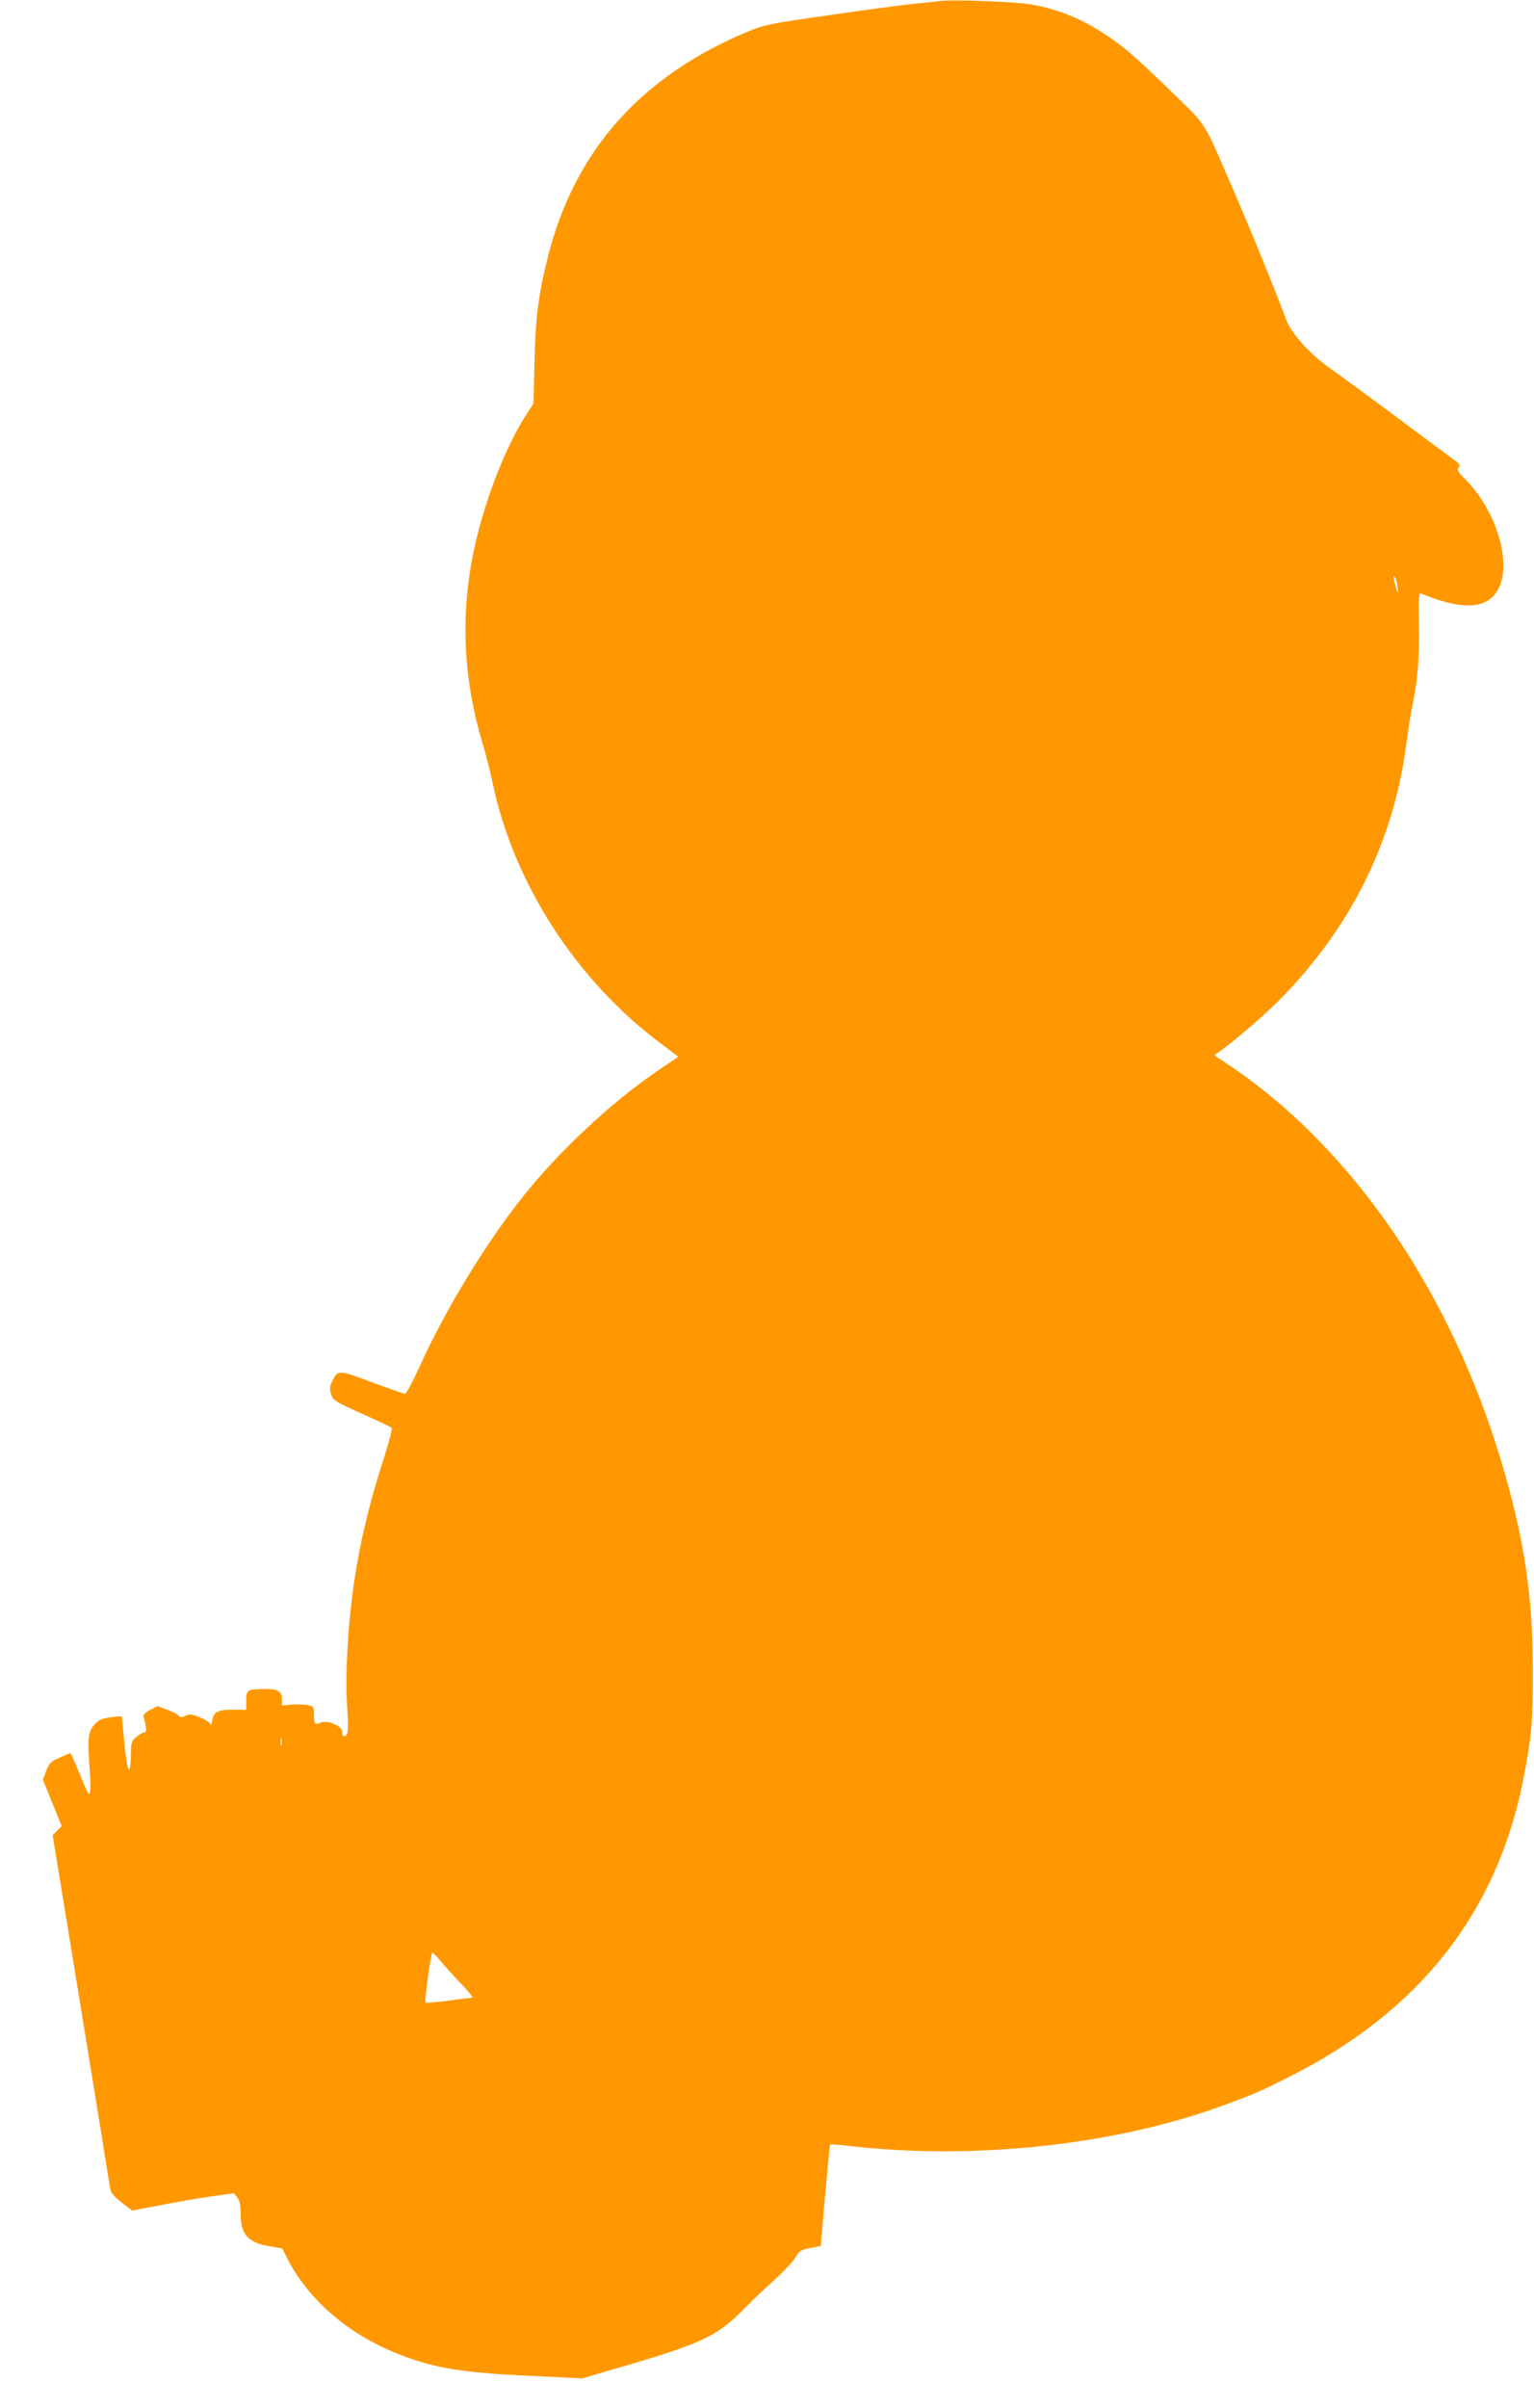 <?xml version="1.0" standalone="no"?>
<!DOCTYPE svg PUBLIC "-//W3C//DTD SVG 20010904//EN"
 "http://www.w3.org/TR/2001/REC-SVG-20010904/DTD/svg10.dtd">
<svg version="1.0" xmlns="http://www.w3.org/2000/svg"
 width="816pt" height="1280pt" viewBox="0 0 816 1280"
 preserveAspectRatio="xMidYMid meet">
<g transform="translate(0,1280) scale(0.1,-0.1)"
fill="#ff9800" stroke="none">
<path d="M4995 12794 c-16 -2 -79 -9 -140 -15 -60 -6 -262 -33 -447 -60 -304
-43 -346 -52 -423 -84 -574 -237 -928 -635 -1070 -1199 -51 -200 -67 -327 -72
-566 l-5 -215 -35 -54 c-119 -182 -233 -482 -288 -754 -65 -329 -49 -660 49
-989 19 -62 44 -160 56 -218 111 -532 441 -1046 889 -1383 l99 -75 -115 -78
c-237 -161 -516 -421 -706 -659 -197 -245 -417 -605 -552 -904 -38 -83 -74
-151 -81 -151 -6 0 -85 28 -174 61 -178 67 -183 68 -212 8 -14 -28 -16 -41 -7
-70 11 -34 19 -39 163 -104 83 -37 155 -71 159 -75 5 -4 -12 -70 -36 -146
-119 -364 -177 -665 -198 -1019 -7 -121 -8 -238 -2 -323 8 -126 5 -152 -19
-152 -4 0 -8 11 -8 24 0 31 -79 64 -115 48 -30 -14 -35 -7 -35 44 0 41 -1 43
-36 50 -19 3 -57 4 -85 2 l-49 -5 0 33 c0 43 -25 57 -99 55 -86 -2 -91 -5 -91
-62 l0 -49 -58 1 c-92 1 -116 -10 -123 -57 -3 -21 -7 -32 -8 -23 0 9 -24 25
-55 38 -46 19 -57 20 -80 9 -22 -9 -29 -9 -35 0 -4 7 -31 22 -60 32 l-52 20
-40 -20 c-28 -15 -39 -26 -35 -38 16 -57 17 -82 4 -82 -7 0 -26 -10 -42 -23
-26 -21 -29 -28 -30 -98 -2 -124 -20 -91 -34 63 -7 78 -14 143 -15 144 -1 1
-28 -2 -61 -6 -49 -7 -63 -14 -87 -42 -31 -37 -34 -72 -21 -251 4 -48 4 -95 1
-105 -8 -18 -6 -21 -69 130 -17 43 -34 78 -36 78 -2 0 -27 -11 -57 -24 -47
-20 -55 -29 -71 -70 l-18 -47 50 -123 50 -124 -24 -24 -24 -24 44 -269 c84
-511 236 -1445 261 -1605 5 -28 17 -44 62 -79 l56 -43 161 31 c88 17 210 38
271 46 l110 15 17 -22 c13 -16 18 -42 18 -88 0 -109 40 -153 155 -172 l66 -11
26 -51 c111 -220 326 -406 588 -509 195 -77 340 -101 713 -118 l269 -13 164
48 c477 138 552 173 704 329 34 34 102 100 153 145 51 46 102 101 114 122 20
34 29 40 78 49 l56 11 23 268 c13 147 25 269 27 271 2 2 50 -1 106 -8 668 -76
1421 7 1993 219 167 62 185 70 335 145 700 350 1114 875 1254 1590 43 223 51
307 50 575 0 399 -48 712 -170 1117 -267 888 -778 1639 -1417 2081 -49 33 -94
63 -100 66 -8 3 -6 9 6 16 61 39 238 189 328 279 380 382 611 842 679 1360 10
80 26 178 34 216 27 123 37 255 34 428 -3 145 -1 166 12 161 206 -84 331 -84
395 1 98 127 17 429 -161 607 -39 39 -45 50 -35 62 10 12 6 19 -20 38 -18 13
-157 116 -308 229 -152 113 -312 230 -356 261 -105 73 -210 190 -234 260 -34
96 -177 449 -274 673 -170 394 -142 348 -333 535 -93 91 -201 191 -239 222
-166 134 -324 211 -502 243 -84 16 -428 29 -498 19z m2439 -3114 c4 -30 3 -37
-3 -20 -17 53 -22 85 -13 75 6 -5 13 -30 16 -55z m-5937 -6157 c-3 -10 -5 -2
-5 17 0 19 2 27 5 18 2 -10 2 -26 0 -35z m848 -1150 c22 -27 71 -81 109 -120
38 -40 64 -73 59 -73 -5 0 -62 -7 -127 -16 -65 -8 -120 -13 -123 -11 -6 7 29
267 37 267 3 0 24 -21 45 -47z"/>
</g>
</svg>
